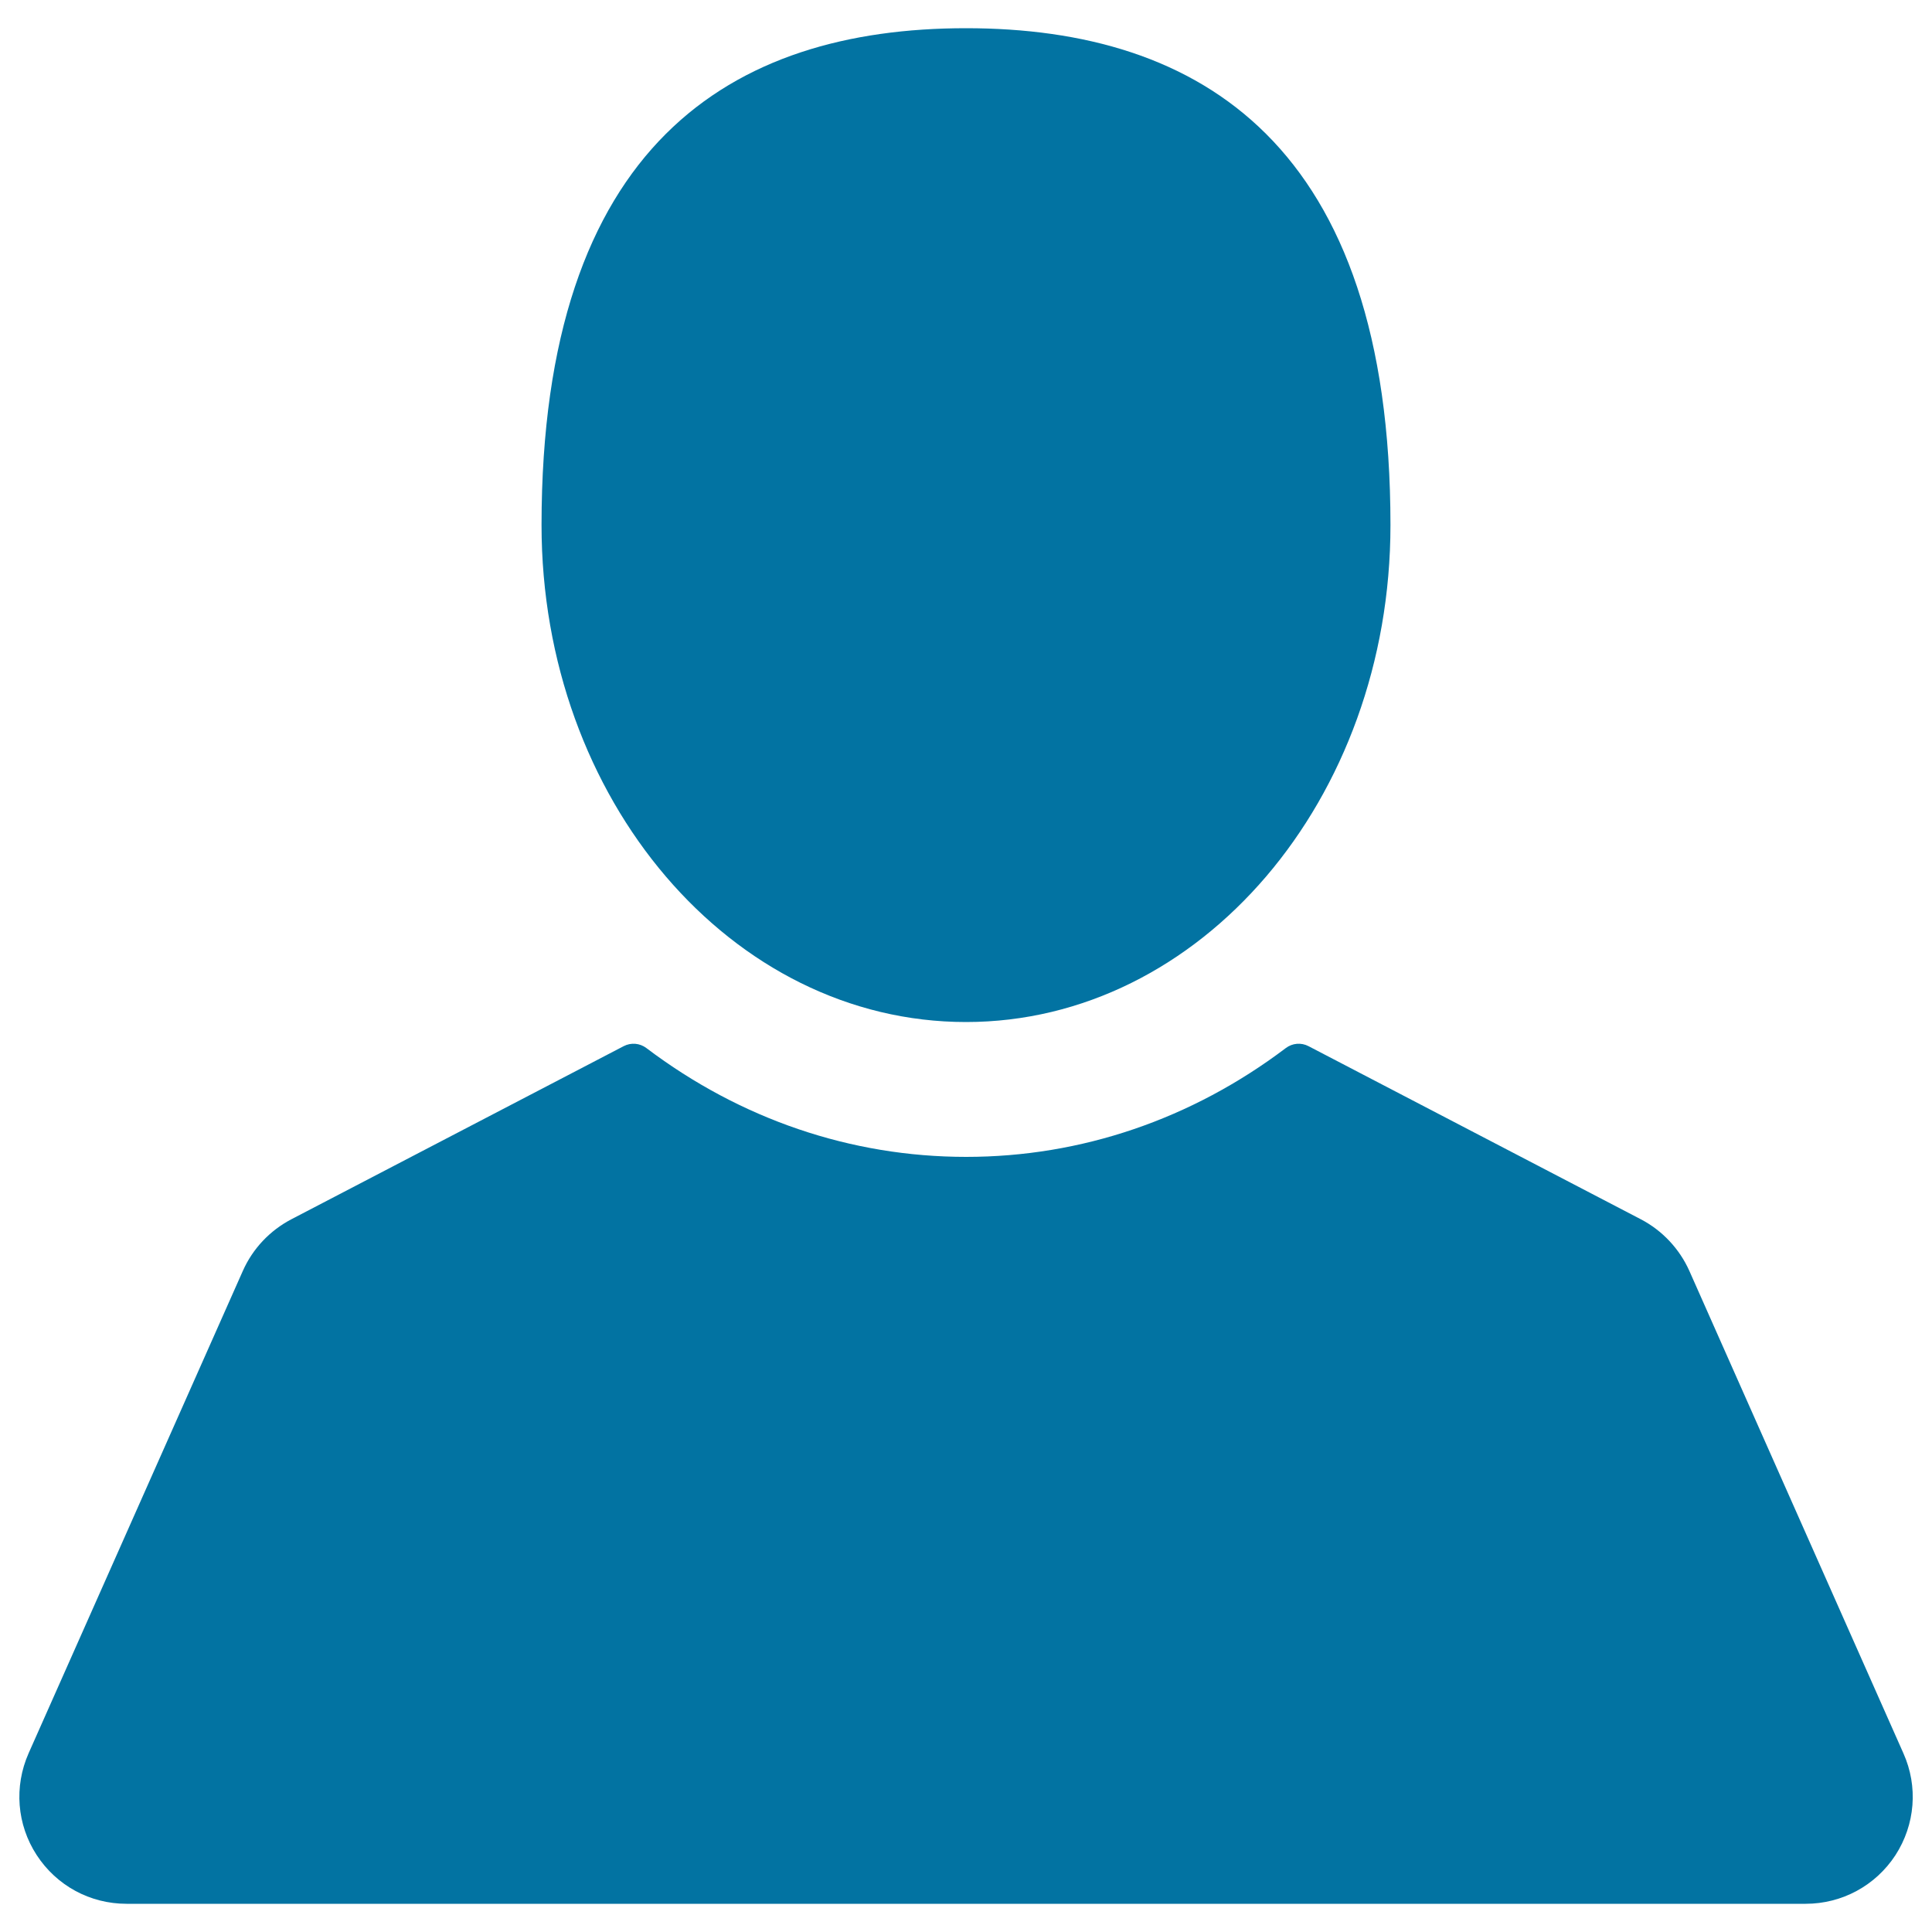 <svg xmlns="http://www.w3.org/2000/svg" viewBox="0 0 1000 1000" style="fill:#0273a2">
<title>User Silhouette SVG icon</title>
<g><g><path d="M500,529c121.3,0,219.7-115.1,219.7-257.2c0-197-98.4-257.2-219.7-257.2c-121.4,0-219.7,60.2-219.7,257.2C280.3,413.8,378.6,529,500,529z"/><path d="M985.2,907.5L874.4,657.8c-5.1-11.4-14-20.9-25.1-26.7l-172-89.6c-3.8-2-8.4-1.6-11.8,1c-48.7,36.8-105.9,56.3-165.4,56.3c-59.6,0-116.8-19.5-165.5-56.3c-3.4-2.6-8-3-11.8-1l-172,89.6c-11.1,5.8-20,15.2-25.1,26.7L14.8,907.5c-7.6,17.2-6.1,36.9,4.2,52.7c10.3,15.8,27.6,25.2,46.5,25.2h869.1c18.8,0,36.2-9.4,46.5-25.2C991.3,944.4,992.9,924.7,985.2,907.5z"/></g></g>
</svg>